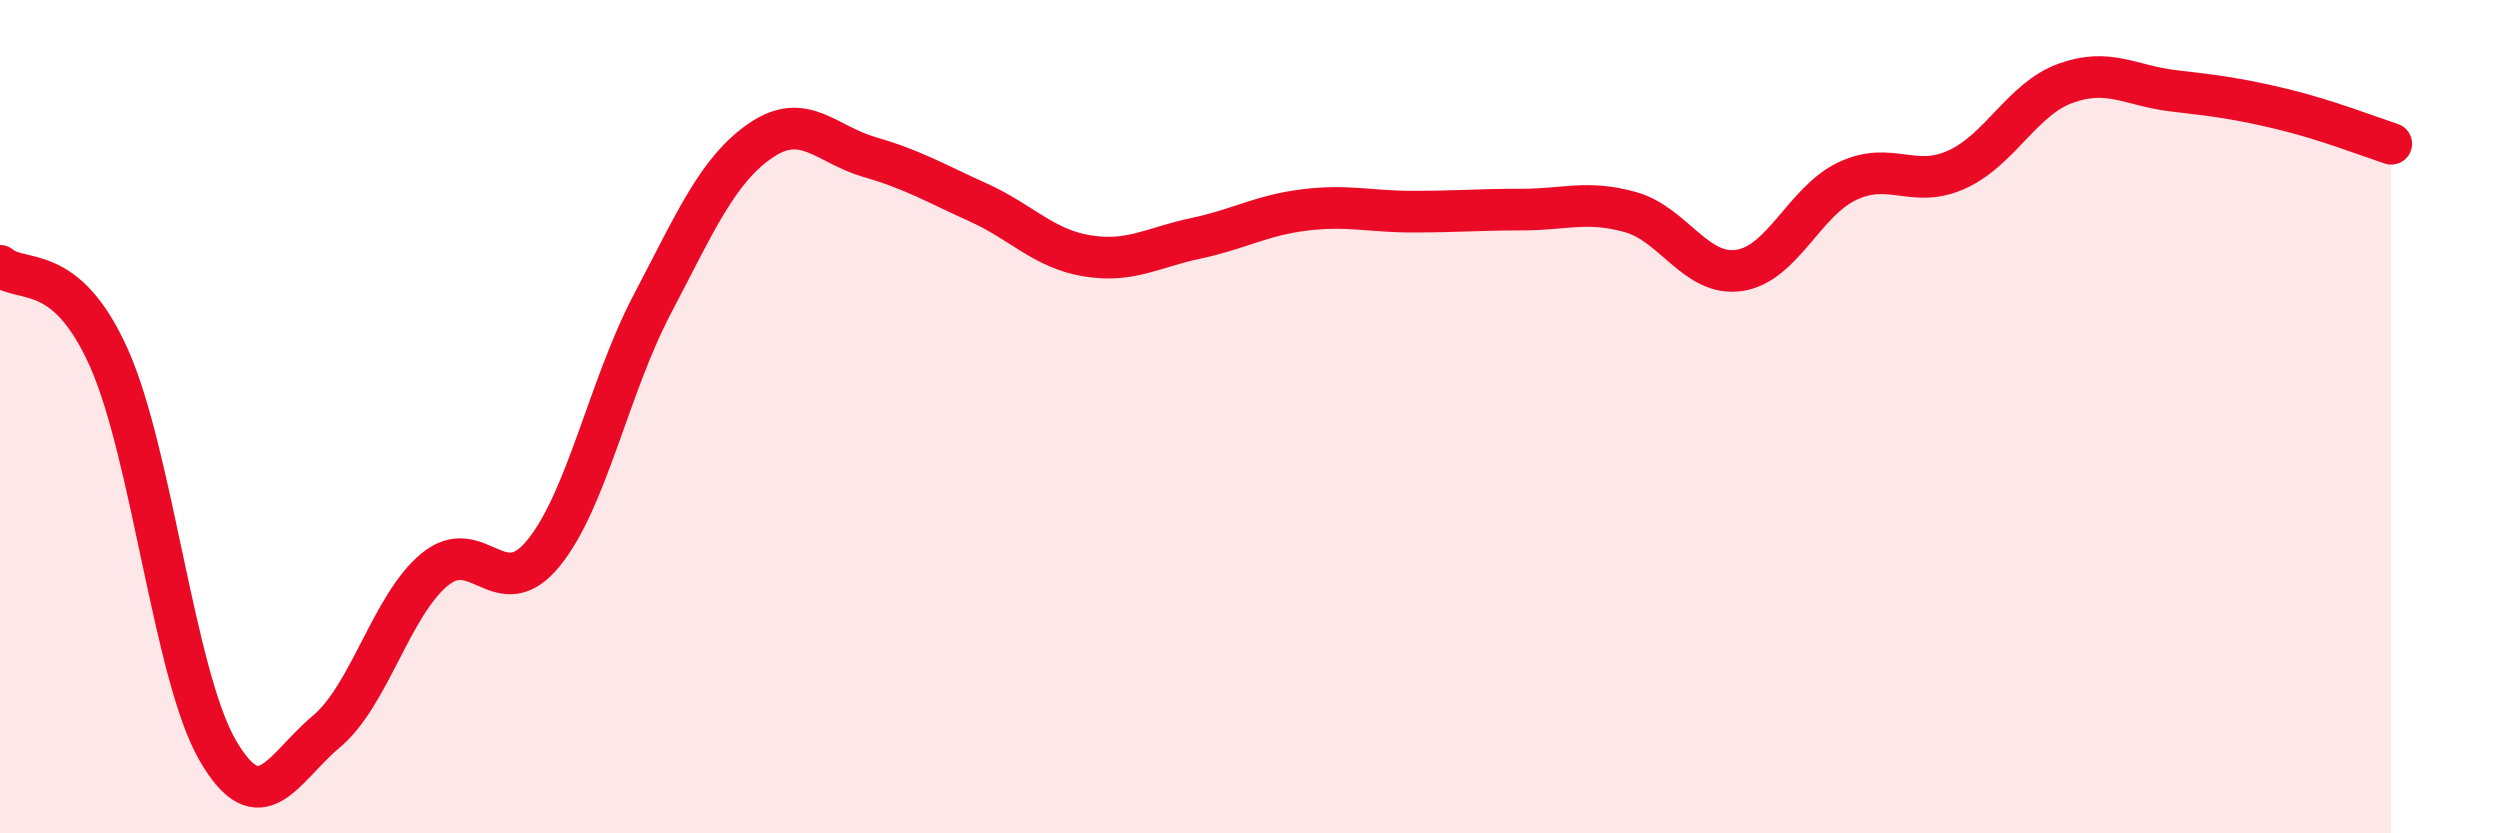 
    <svg width="60" height="20" viewBox="0 0 60 20" xmlns="http://www.w3.org/2000/svg">
      <path
        d="M 0,6.38 C 0.52,6.82 1.57,6.26 2.61,8.58 C 3.65,10.9 4.18,16.2 5.22,18 C 6.26,19.8 6.79,18.43 7.83,17.56 C 8.87,16.69 9.39,14.53 10.43,13.67 C 11.47,12.81 12,14.55 13.04,13.28 C 14.08,12.01 14.61,9.29 15.65,7.31 C 16.69,5.33 17.22,4.08 18.26,3.37 C 19.3,2.66 19.83,3.47 20.87,3.77 C 21.91,4.07 22.44,4.39 23.48,4.86 C 24.52,5.33 25.05,5.97 26.09,6.14 C 27.13,6.31 27.66,5.94 28.7,5.72 C 29.74,5.5 30.26,5.17 31.3,5.04 C 32.34,4.91 32.87,5.08 33.91,5.08 C 34.95,5.08 35.48,5.03 36.52,5.03 C 37.56,5.03 38.09,4.8 39.13,5.09 C 40.17,5.38 40.7,6.64 41.74,6.49 C 42.78,6.34 43.31,4.82 44.35,4.34 C 45.39,3.86 45.92,4.54 46.96,4.07 C 48,3.6 48.53,2.38 49.57,2 C 50.61,1.62 51.13,2.06 52.17,2.18 C 53.21,2.3 53.74,2.37 54.78,2.62 C 55.82,2.87 56.87,3.28 57.39,3.45L57.39 20L0 20Z"
        fill="#EB0A25"
        opacity="0.1"
        stroke-linecap="round"
        stroke-linejoin="round"
      />
      <path
        d="M 0,6.38 C 0.52,6.82 1.57,6.26 2.61,8.58 C 3.65,10.9 4.18,16.2 5.22,18 C 6.26,19.8 6.79,18.43 7.83,17.56 C 8.87,16.69 9.39,14.53 10.43,13.67 C 11.47,12.81 12,14.55 13.04,13.28 C 14.08,12.01 14.61,9.29 15.65,7.31 C 16.69,5.33 17.22,4.08 18.26,3.37 C 19.3,2.66 19.83,3.47 20.87,3.77 C 21.91,4.07 22.44,4.39 23.48,4.86 C 24.52,5.33 25.05,5.97 26.09,6.14 C 27.13,6.31 27.66,5.94 28.7,5.72 C 29.74,5.5 30.26,5.17 31.3,5.04 C 32.34,4.91 32.87,5.08 33.91,5.08 C 34.95,5.08 35.48,5.03 36.52,5.03 C 37.56,5.03 38.09,4.8 39.13,5.09 C 40.17,5.38 40.7,6.64 41.74,6.49 C 42.78,6.34 43.31,4.82 44.35,4.34 C 45.39,3.86 45.92,4.54 46.96,4.07 C 48,3.6 48.53,2.38 49.57,2 C 50.61,1.62 51.13,2.06 52.17,2.18 C 53.21,2.3 53.74,2.37 54.78,2.62 C 55.82,2.87 56.87,3.28 57.39,3.45"
        stroke="#EB0A25"
        stroke-width="1"
        fill="none"
        stroke-linecap="round"
        stroke-linejoin="round"
      />
    </svg>
  